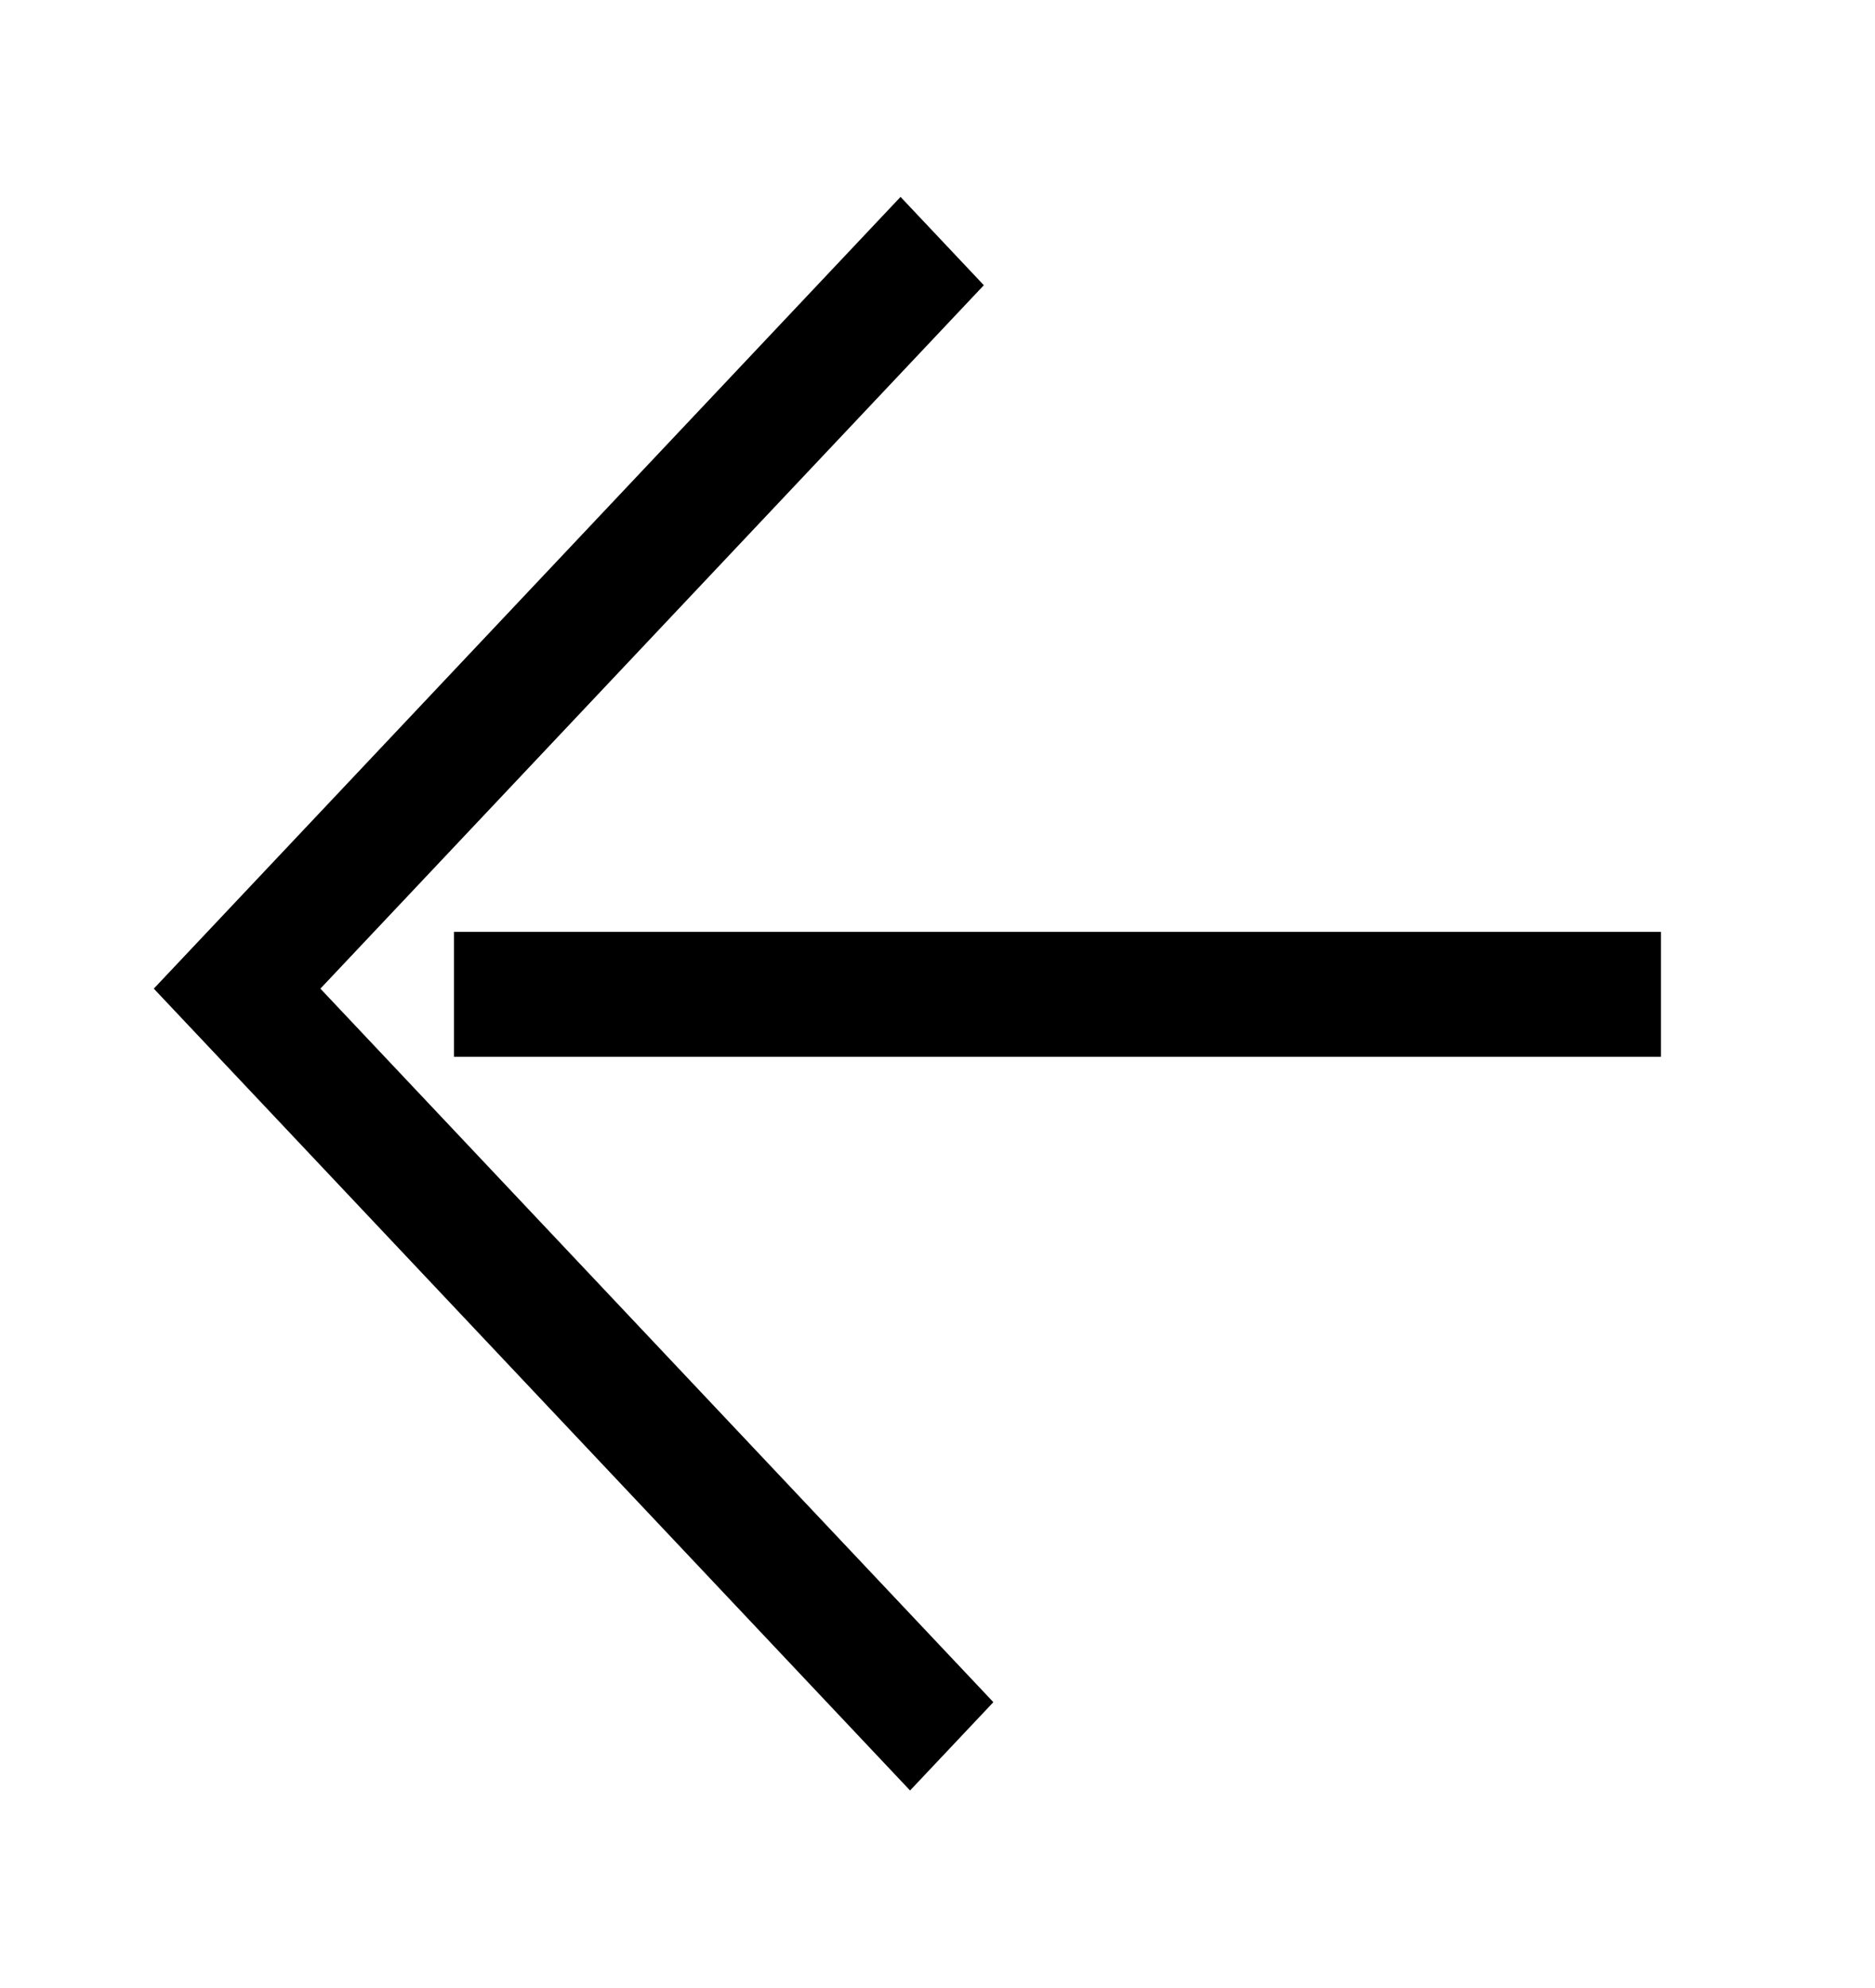 <svg width="500" height="530" viewBox="0 0 500 530" fill="none" xmlns="http://www.w3.org/2000/svg">
<path fill-rule="evenodd" clip-rule="evenodd" d="M121.065 248.437L442.924 248.437L442.924 281.736L121.065 281.736L121.065 248.437Z" fill="black"/>
<path fill-rule="evenodd" clip-rule="evenodd" d="M85.438 263.571L264.898 453.799L242.685 477.344L41.012 263.571L240.144 52.492L262.357 76.038L85.438 263.571Z" fill="black"/>
</svg>

